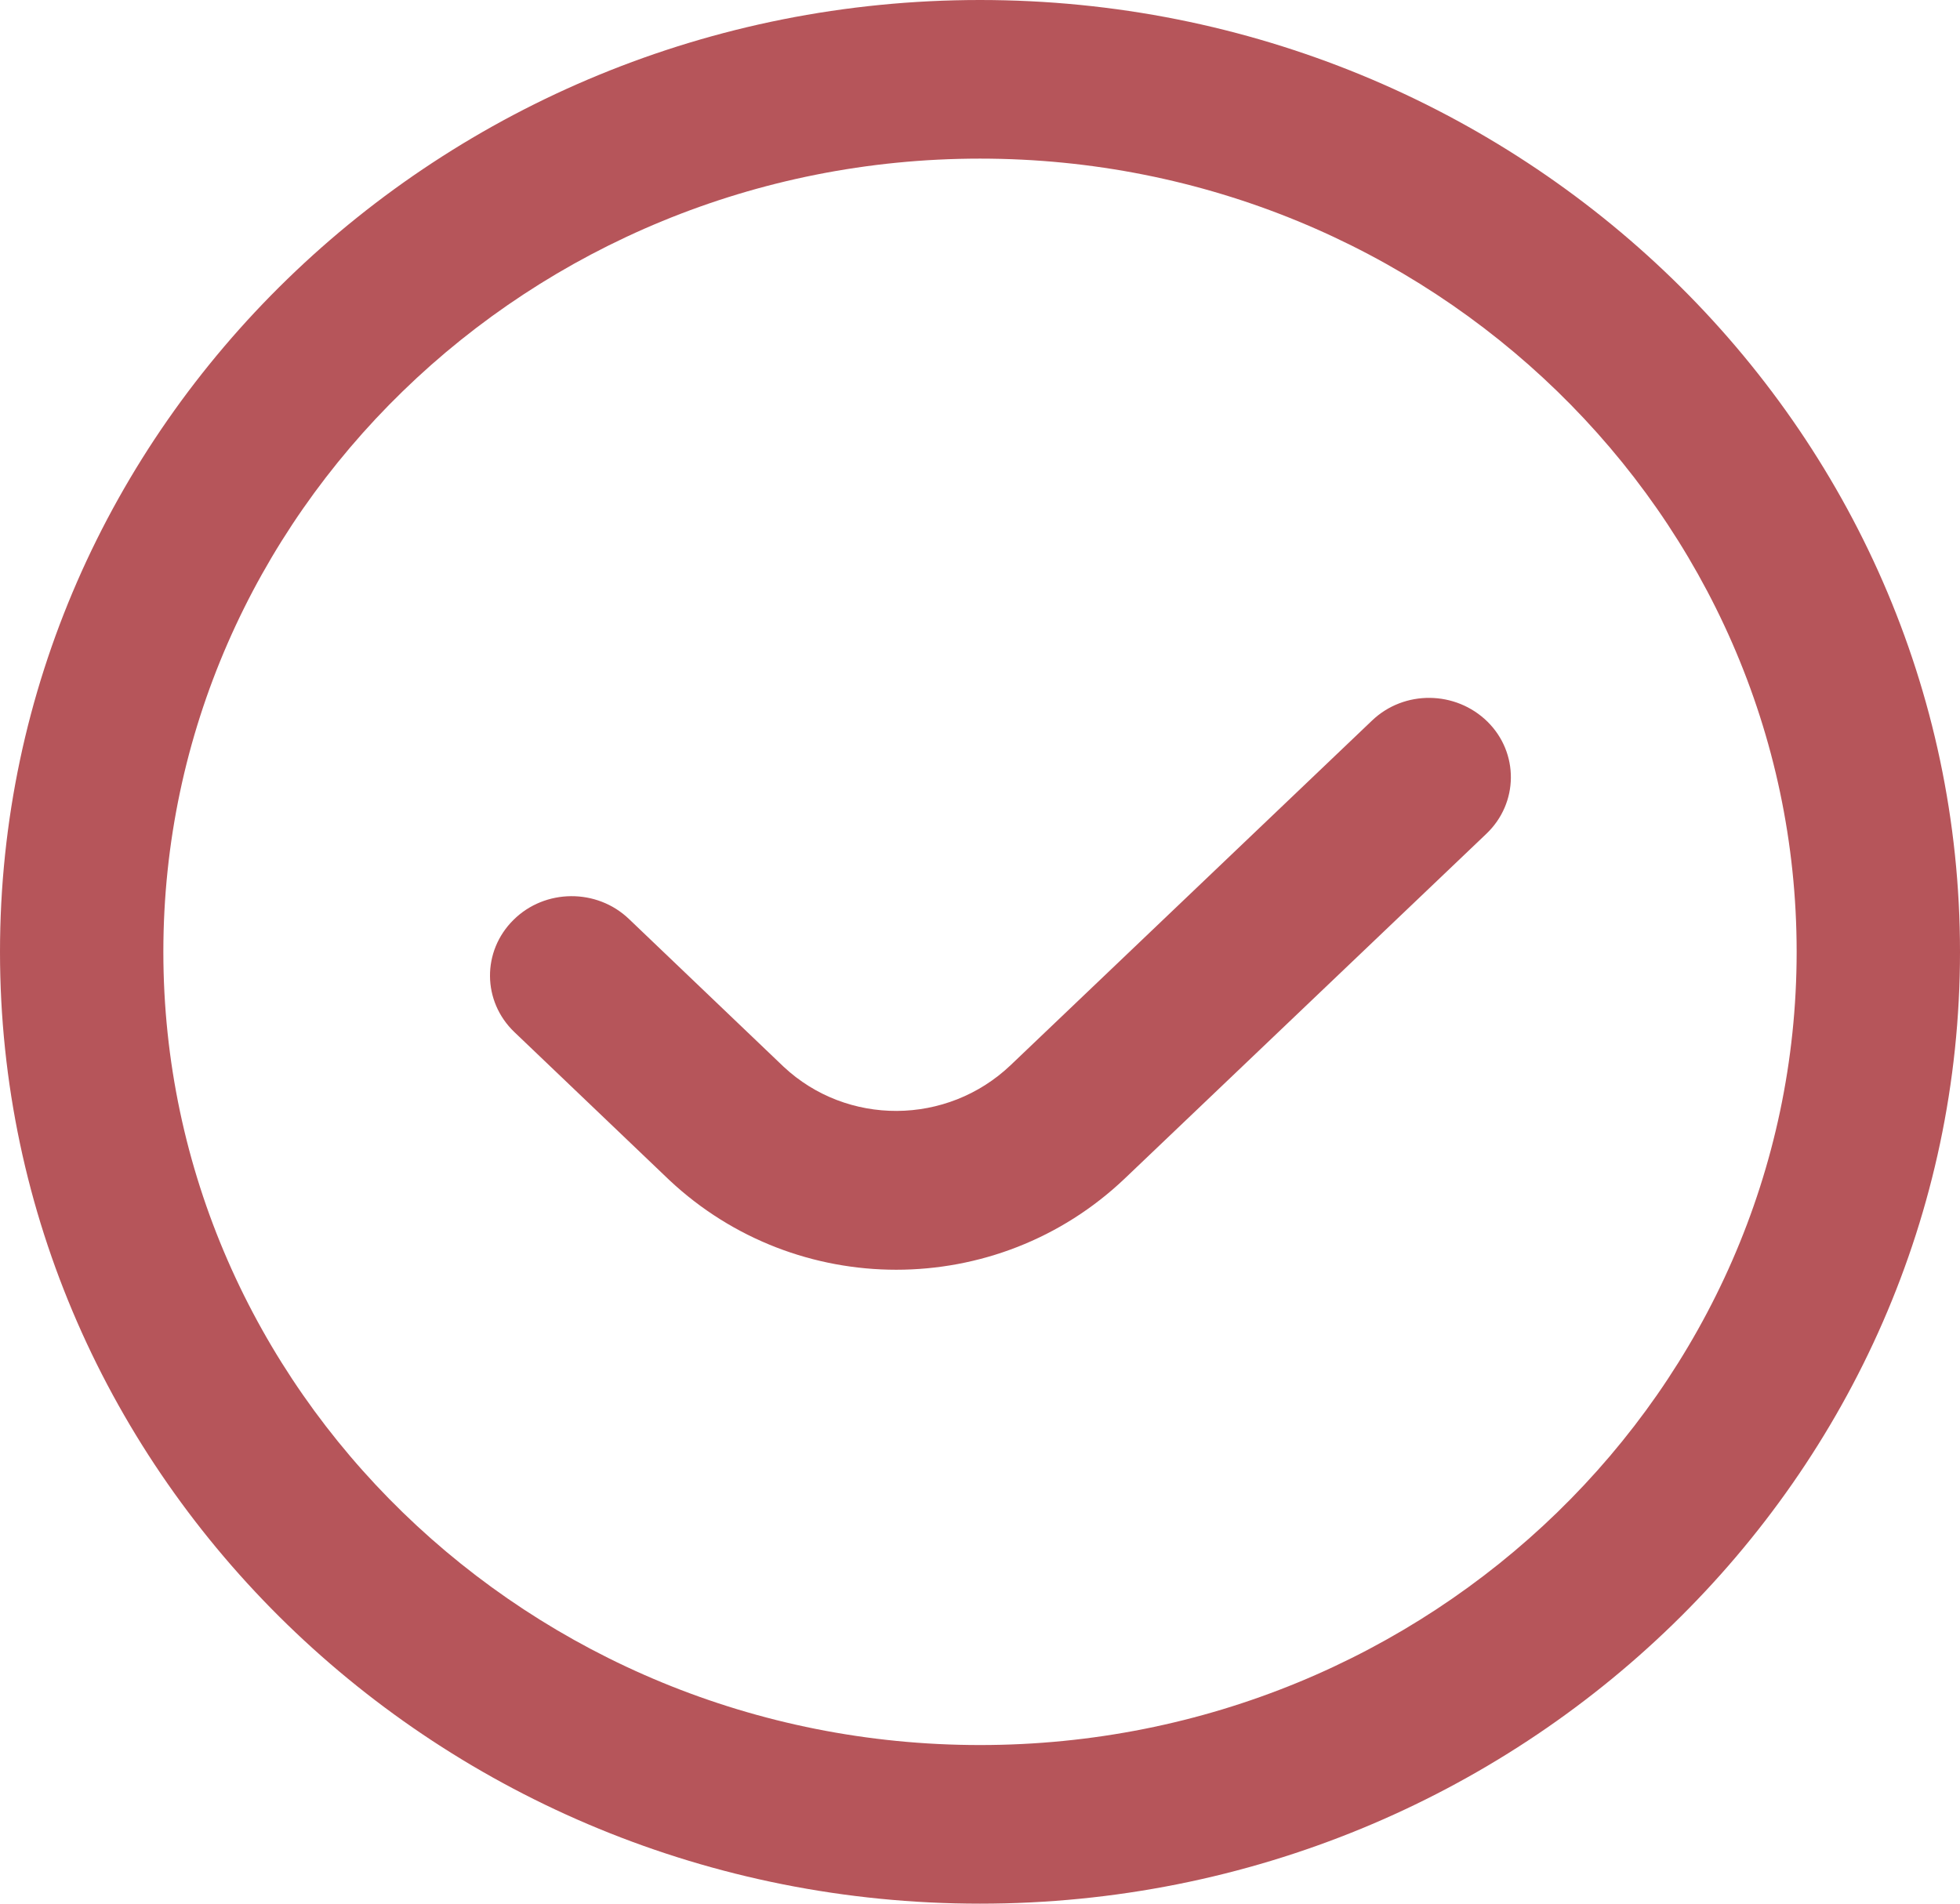 <svg xmlns="http://www.w3.org/2000/svg" width="35" height="34" viewBox="0 0 35 34" fill="none"><g clip-path="url(#clip0_25102_928)"><path d="M26.562 12.889C27.127 13.447 27.118 14.344 26.542 14.892L20.087 21.047C18.945 22.135 17.475 22.678 16.004 22.678C14.548 22.678 13.093 22.145 11.955 21.079L9.186 18.434C8.611 17.885 8.604 16.989 9.169 16.43C9.731 15.871 10.658 15.864 11.231 16.413L13.991 19.05C15.123 20.112 16.909 20.107 18.047 19.024L24.5 12.87C25.073 12.321 25.993 12.331 26.562 12.889ZM35 17C35 26.374 27.15 34 17.5 34C7.85 34 0 26.374 0 17C0 7.626 7.85 0 17.5 0C27.15 0 35 7.626 35 17ZM32.083 17C32.083 9.188 25.541 2.833 17.5 2.833C9.459 2.833 2.917 9.188 2.917 17C2.917 24.811 9.459 31.167 17.5 31.167C25.541 31.167 32.083 24.811 32.083 17Z" fill="#B6555A"></path></g><defs><clipPath id="clip0_25102_928"><rect width="35" height="34" fill="white"></rect></clipPath></defs></svg>